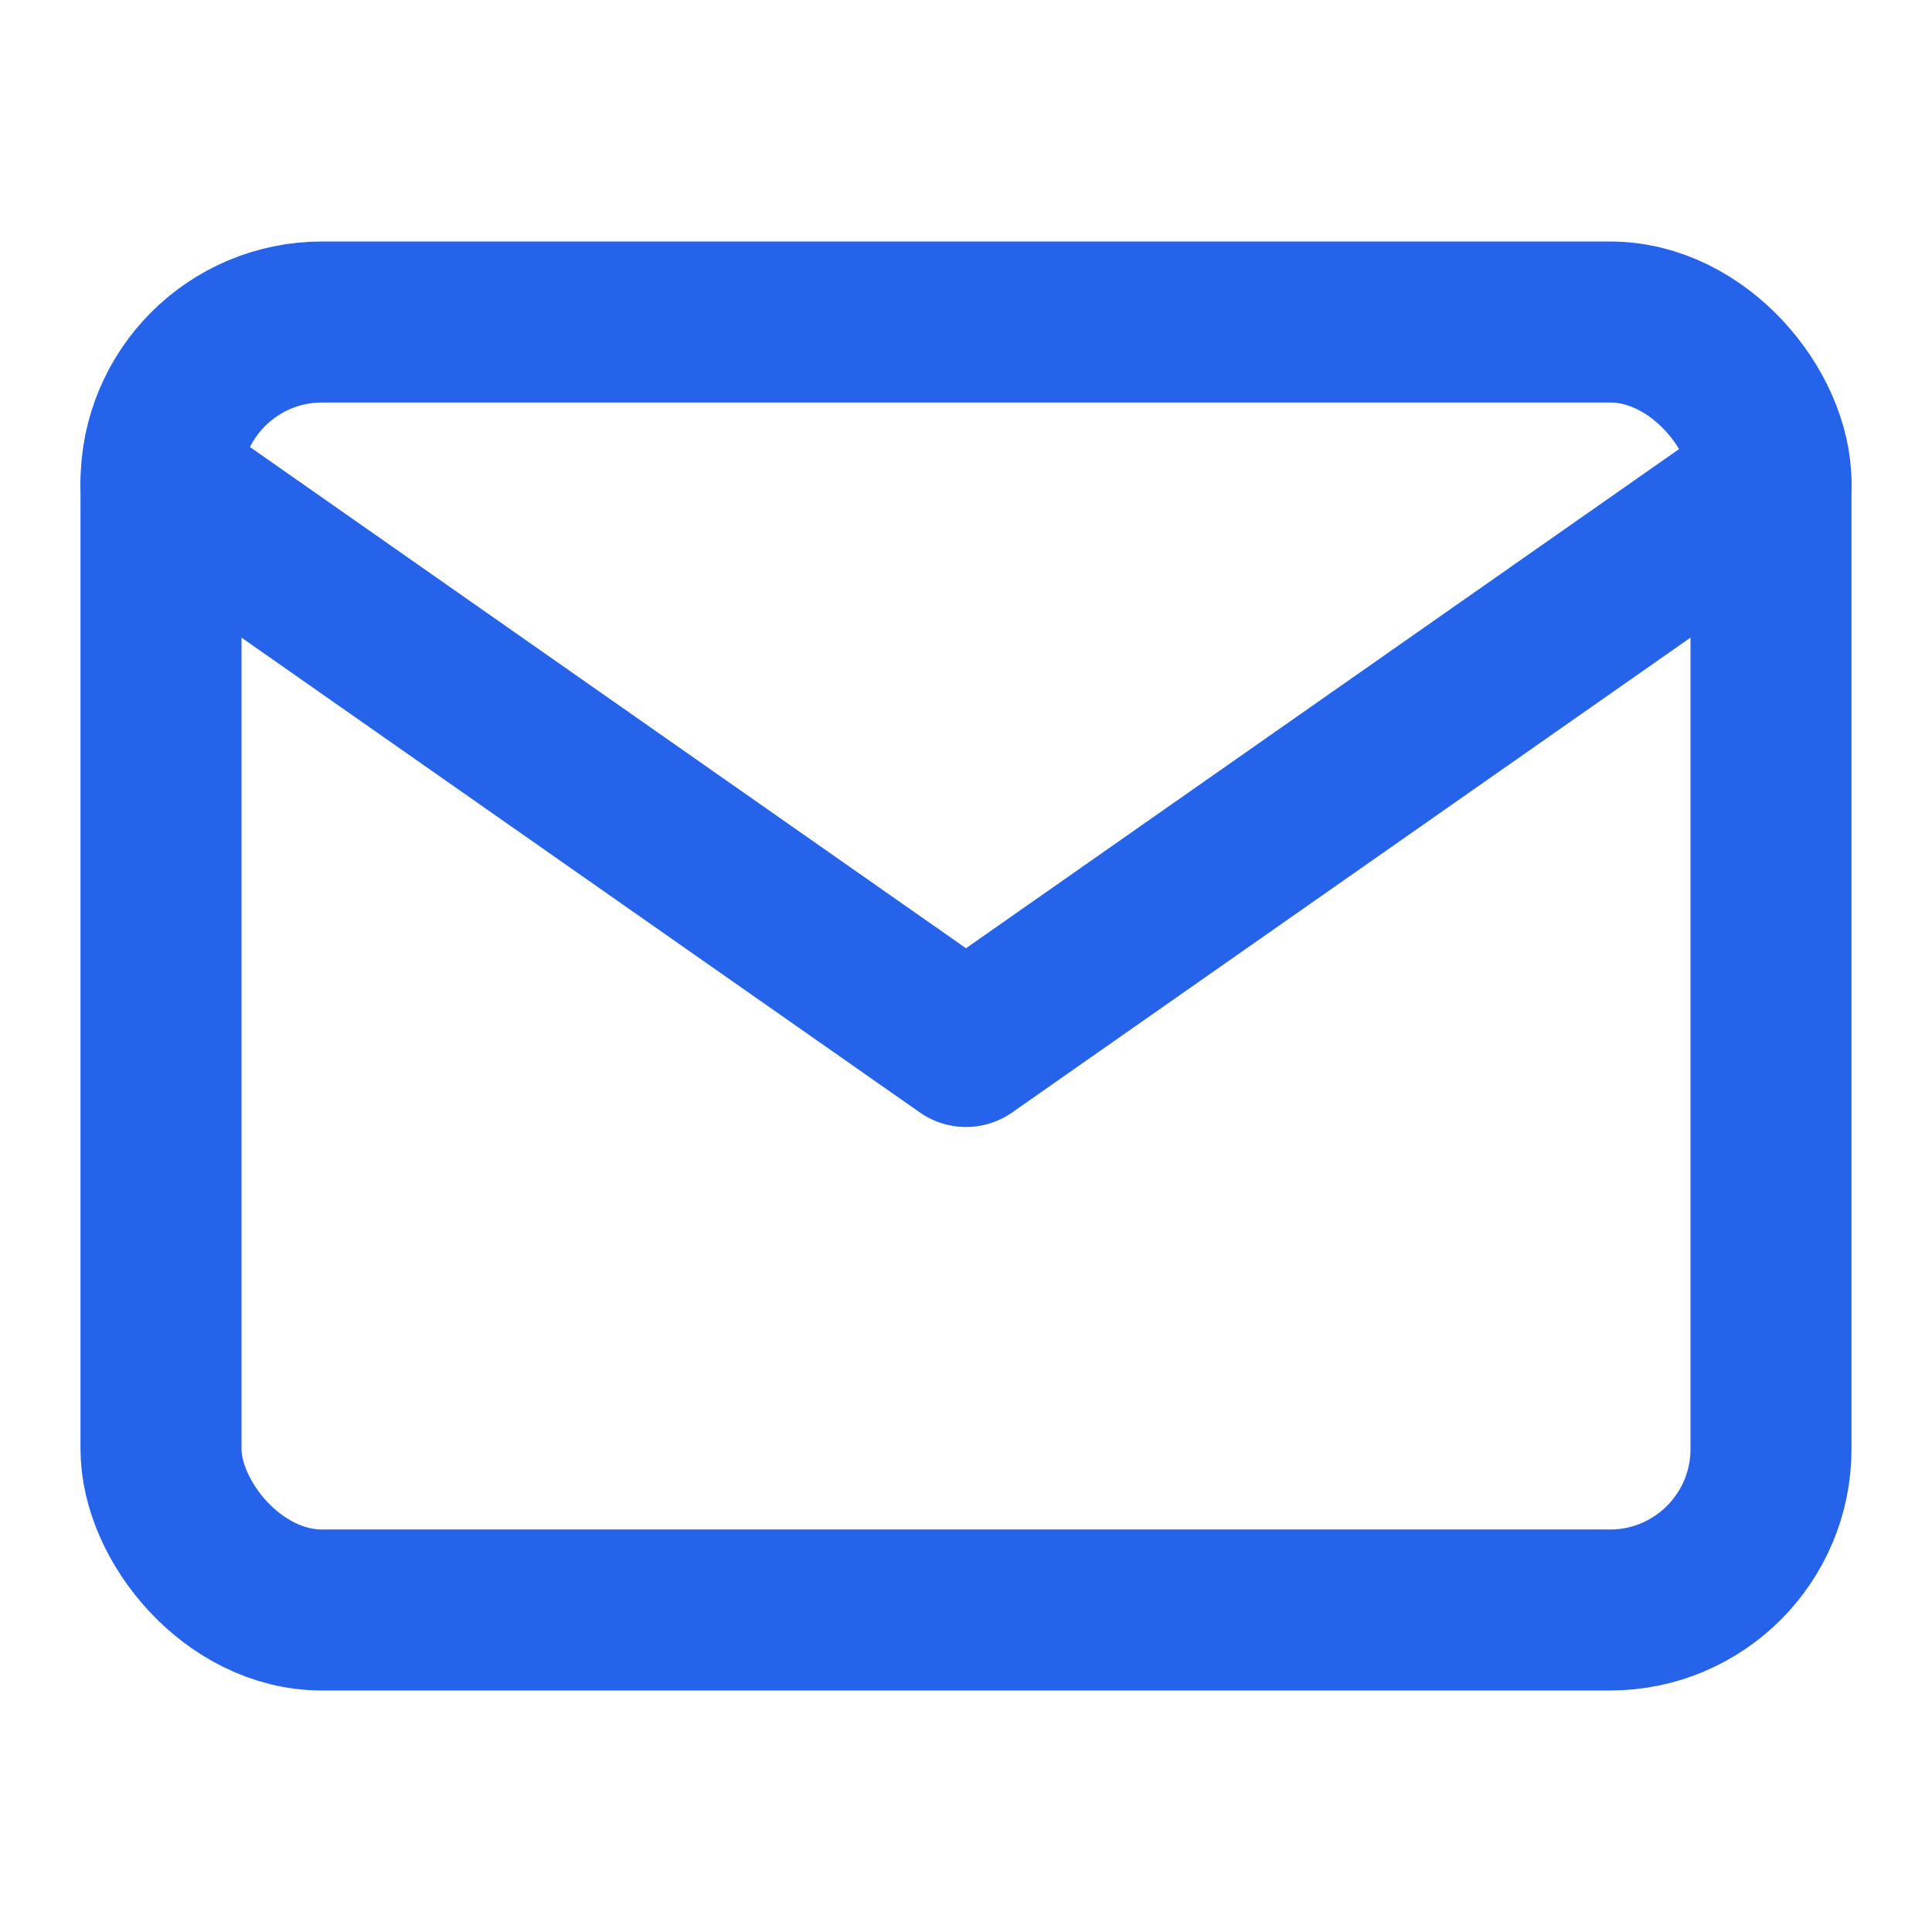 <svg xmlns="http://www.w3.org/2000/svg" width="32" height="32" viewBox="0 0 24 24" fill="none" stroke="#2563eb" stroke-width="2" stroke-linecap="round" stroke-linejoin="round"><rect x="2" y="4" width="20" height="16" rx="2"/><polyline points="22,6 12,13 2,6"/></svg>
